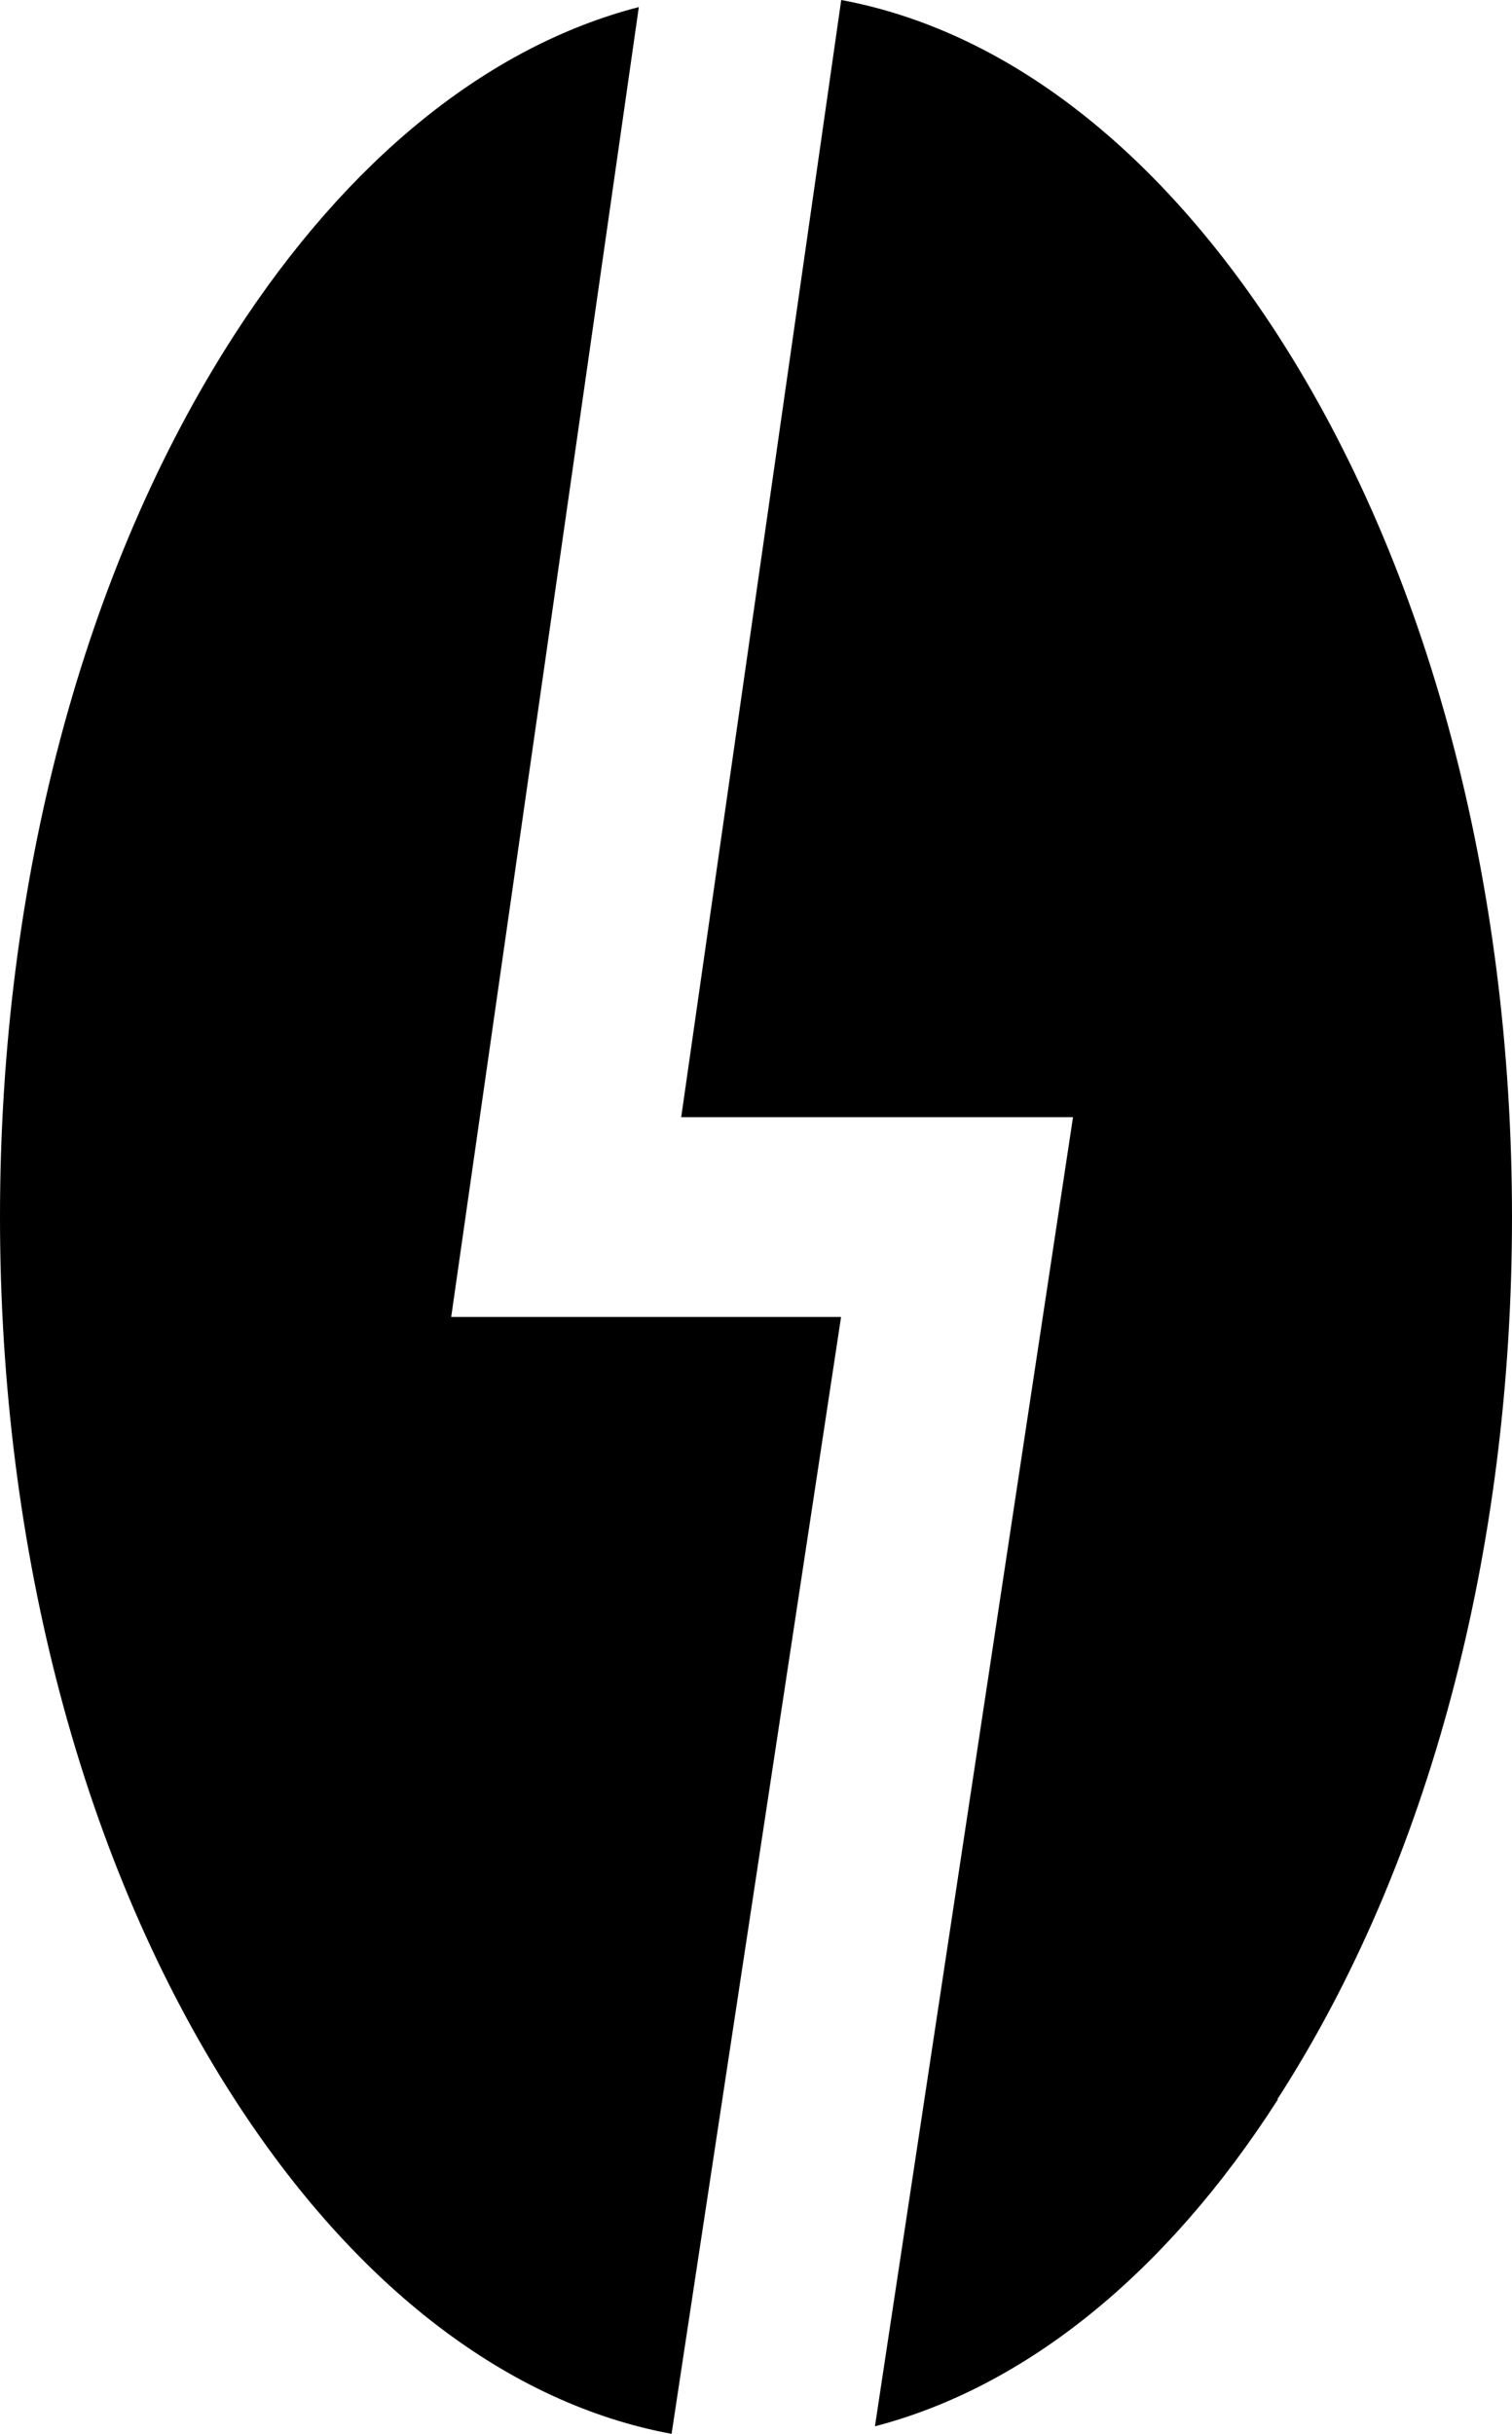 <svg xmlns="http://www.w3.org/2000/svg" viewBox="0 0 94.2 151.54"><g id="Layer_2" data-name="Layer 2"><g id="Layer_1-2" data-name="Layer 1"><path d="M14.62,130.71C5.19,116.13,0,96.61,0,75.77S5.19,35.41,14.62,20.82C21.69,9.88,30.44,2.86,39.8.44L28.11,82H52.4L41.84,151.54C31.72,149.67,22.2,142.44,14.62,130.71Zm65,0c-7,10.92-15.78,17.93-25.11,20.36L66.85,69.56H42.44L52.41,0C62.52,1.88,72,9.11,79.58,20.82,89,35.4,94.2,54.92,94.2,75.77S89,116.13,79.58,130.71Z"/></g></g></svg>